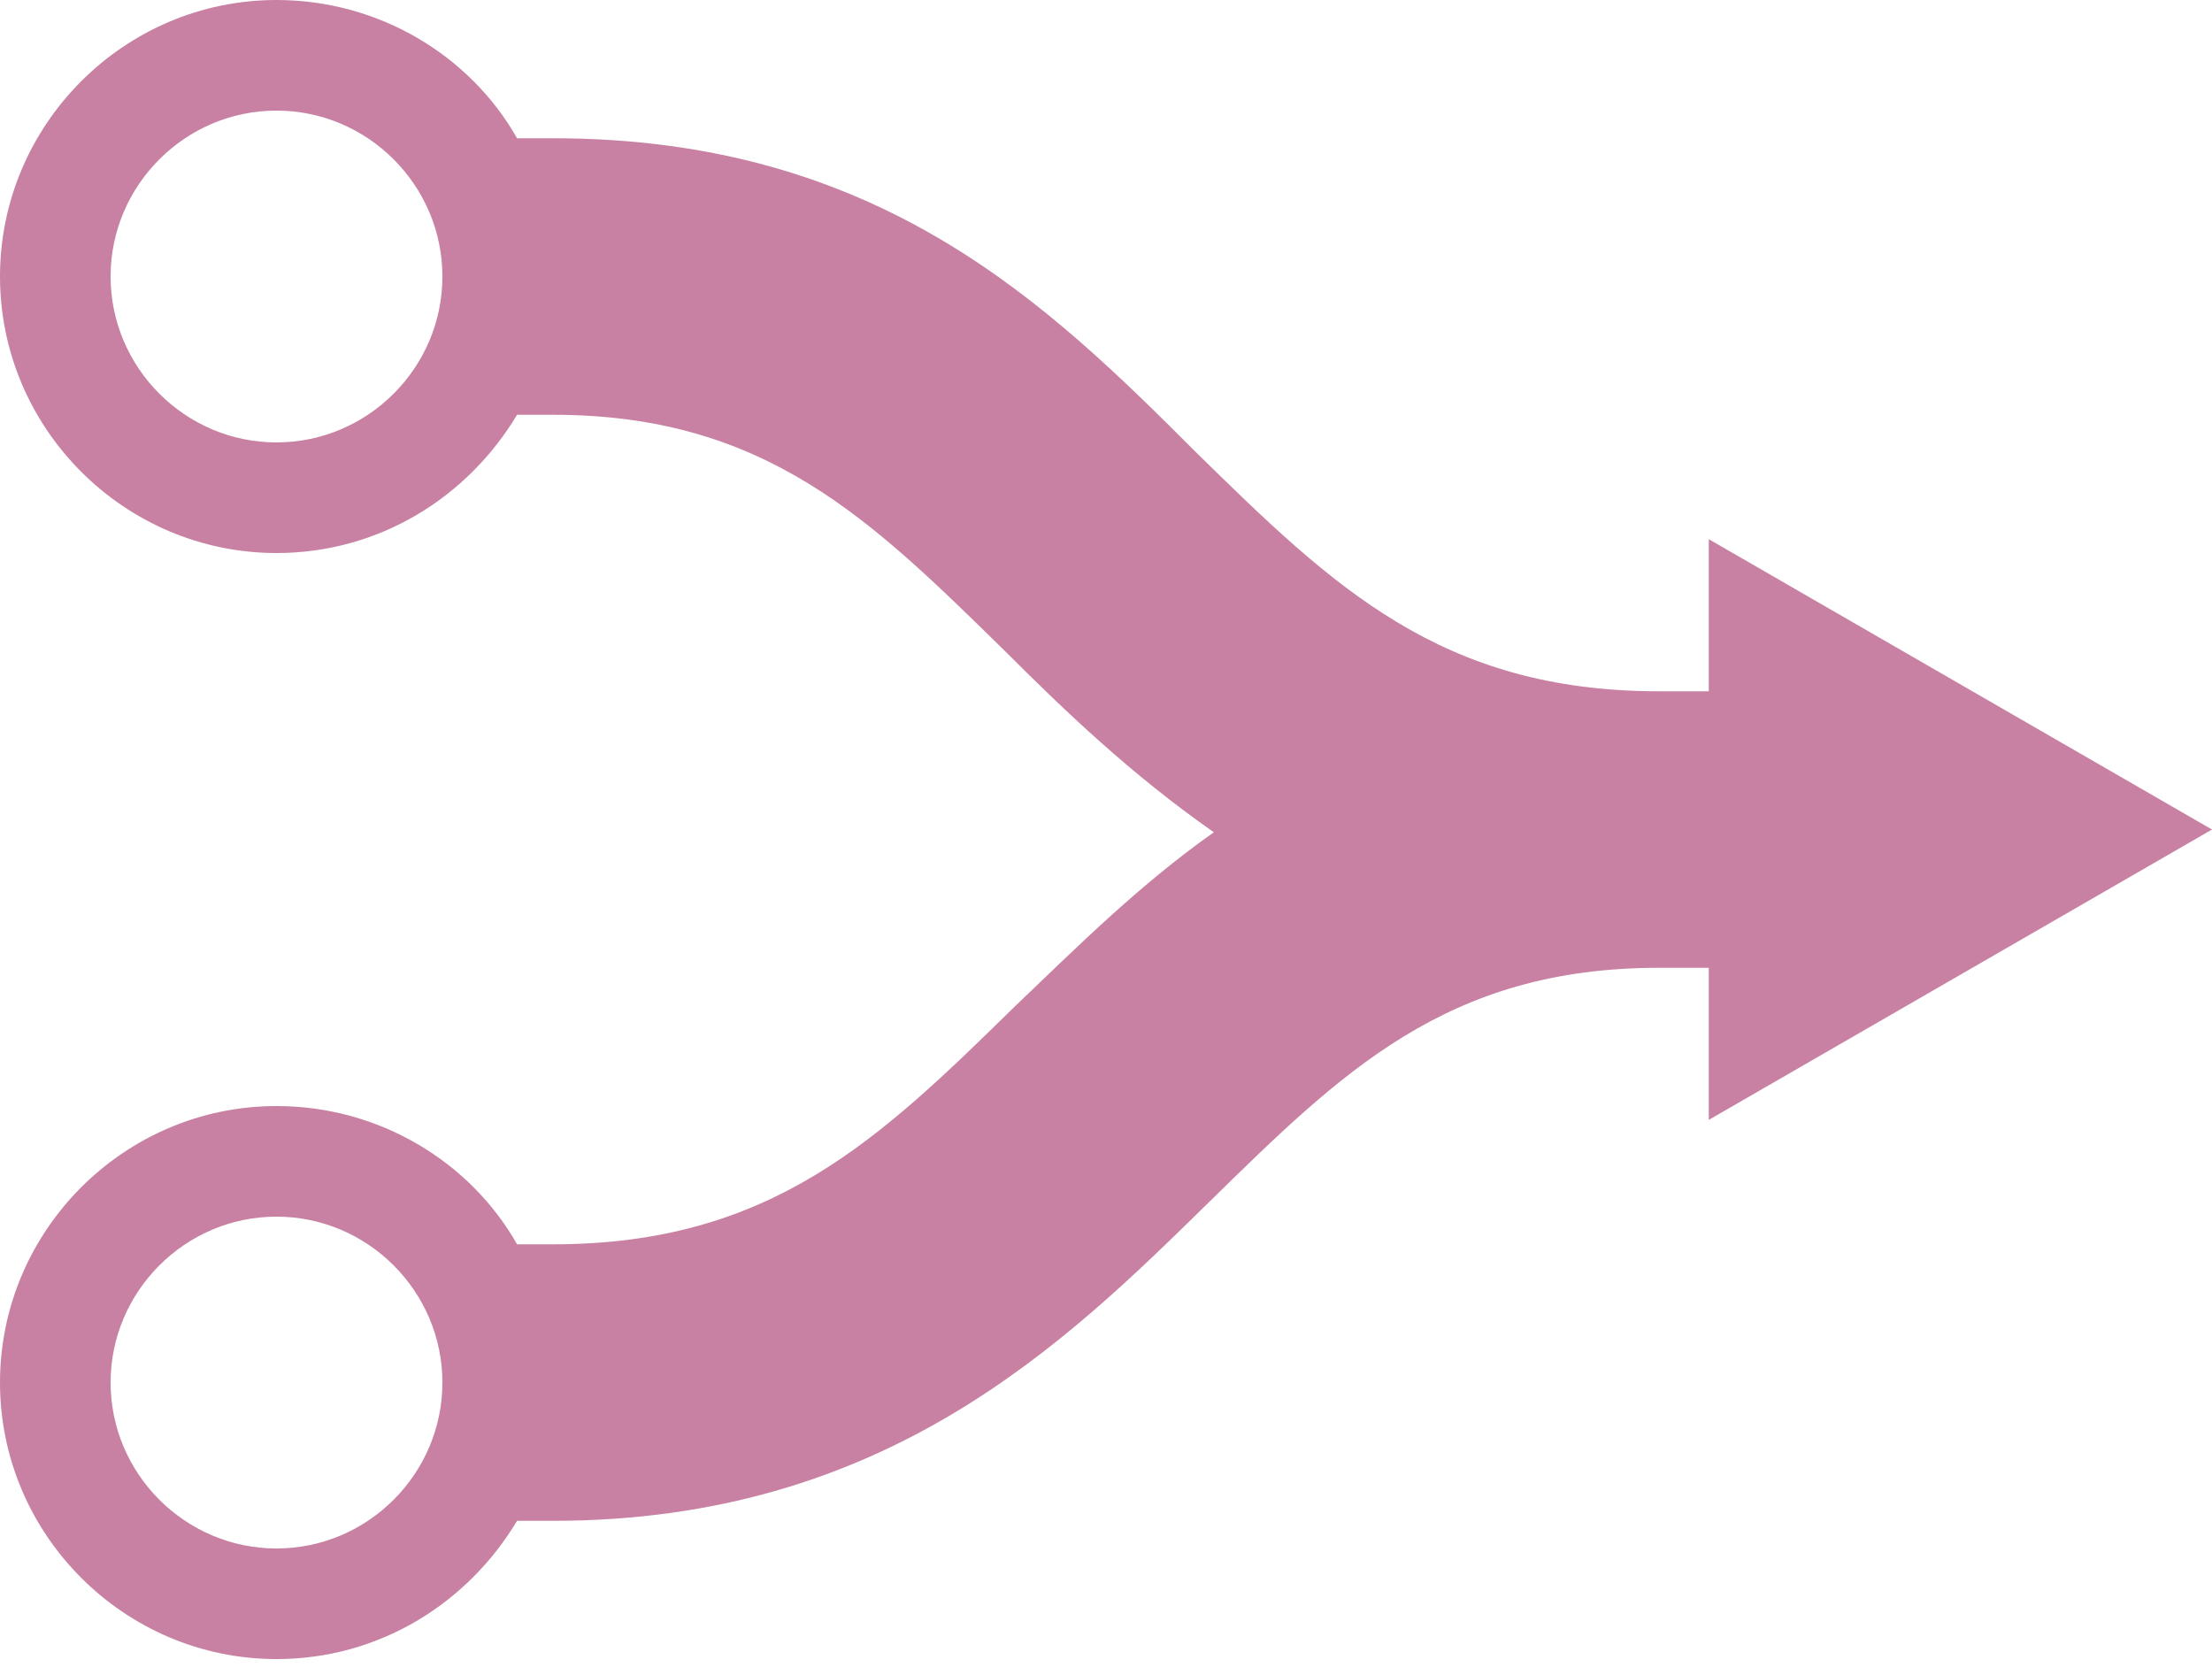<?xml version="1.0" encoding="UTF-8"?>
<svg width="70px" height="53px" viewBox="0 0 70 53" version="1.1" xmlns="http://www.w3.org/2000/svg" xmlns:xlink="http://www.w3.org/1999/xlink">
    <title>Shape</title>
    <g id="Page-1" stroke="none" stroke-width="1" fill="none" fill-rule="evenodd">
        <g id="GENIALLY---ok" transform="translate(-342, -4737)" fill="#C881A2" fill-rule="nonzero">
            <path d="M412,4763.25 L396.075,4754.062 L396.075,4758.875 L394.5,4758.875 C387.587,4758.875 384.175,4755.55 379.887,4751.35 C375.163,4746.625 369.825,4741.375 359.5,4741.375 L358.363,4741.375 C356.875,4738.75 353.988,4737 350.75,4737 C345.938,4737 342,4740.938 342,4745.75 C342,4750.562 345.938,4754.5 350.75,4754.5 C353.988,4754.5 356.788,4752.75 358.363,4750.125 L359.5,4750.125 C366.238,4750.125 369.562,4753.45 373.762,4757.562 C375.688,4759.488 377.788,4761.5 380.413,4763.337 C378.05,4765 376.038,4767.012 374.113,4768.85 C369.825,4773.05 366.413,4776.375 359.5,4776.375 L358.363,4776.375 C356.875,4773.75 353.988,4772 350.75,4772 C345.938,4772 342,4775.938 342,4780.75 C342,4785.562 345.938,4789.5 350.75,4789.5 C353.988,4789.5 356.788,4787.75 358.363,4785.125 L359.5,4785.125 C370,4785.125 375.688,4779.525 380.238,4775.062 C384.438,4770.95 387.762,4767.625 394.5,4767.625 L396.075,4767.625 L396.075,4772.438 L412,4763.25 Z M350.75,4751 C347.863,4751 345.5,4748.637 345.5,4745.75 C345.5,4742.863 347.863,4740.5 350.75,4740.5 C353.637,4740.5 356,4742.863 356,4745.75 C356,4748.637 353.637,4751 350.75,4751 Z M350.75,4786 C347.863,4786 345.5,4783.637 345.5,4780.75 C345.5,4777.863 347.863,4775.5 350.75,4775.5 C353.637,4775.5 356,4777.863 356,4780.75 C356,4783.637 353.637,4786 350.75,4786 Z" id="Shape"></path>
        </g>
    </g>
</svg>